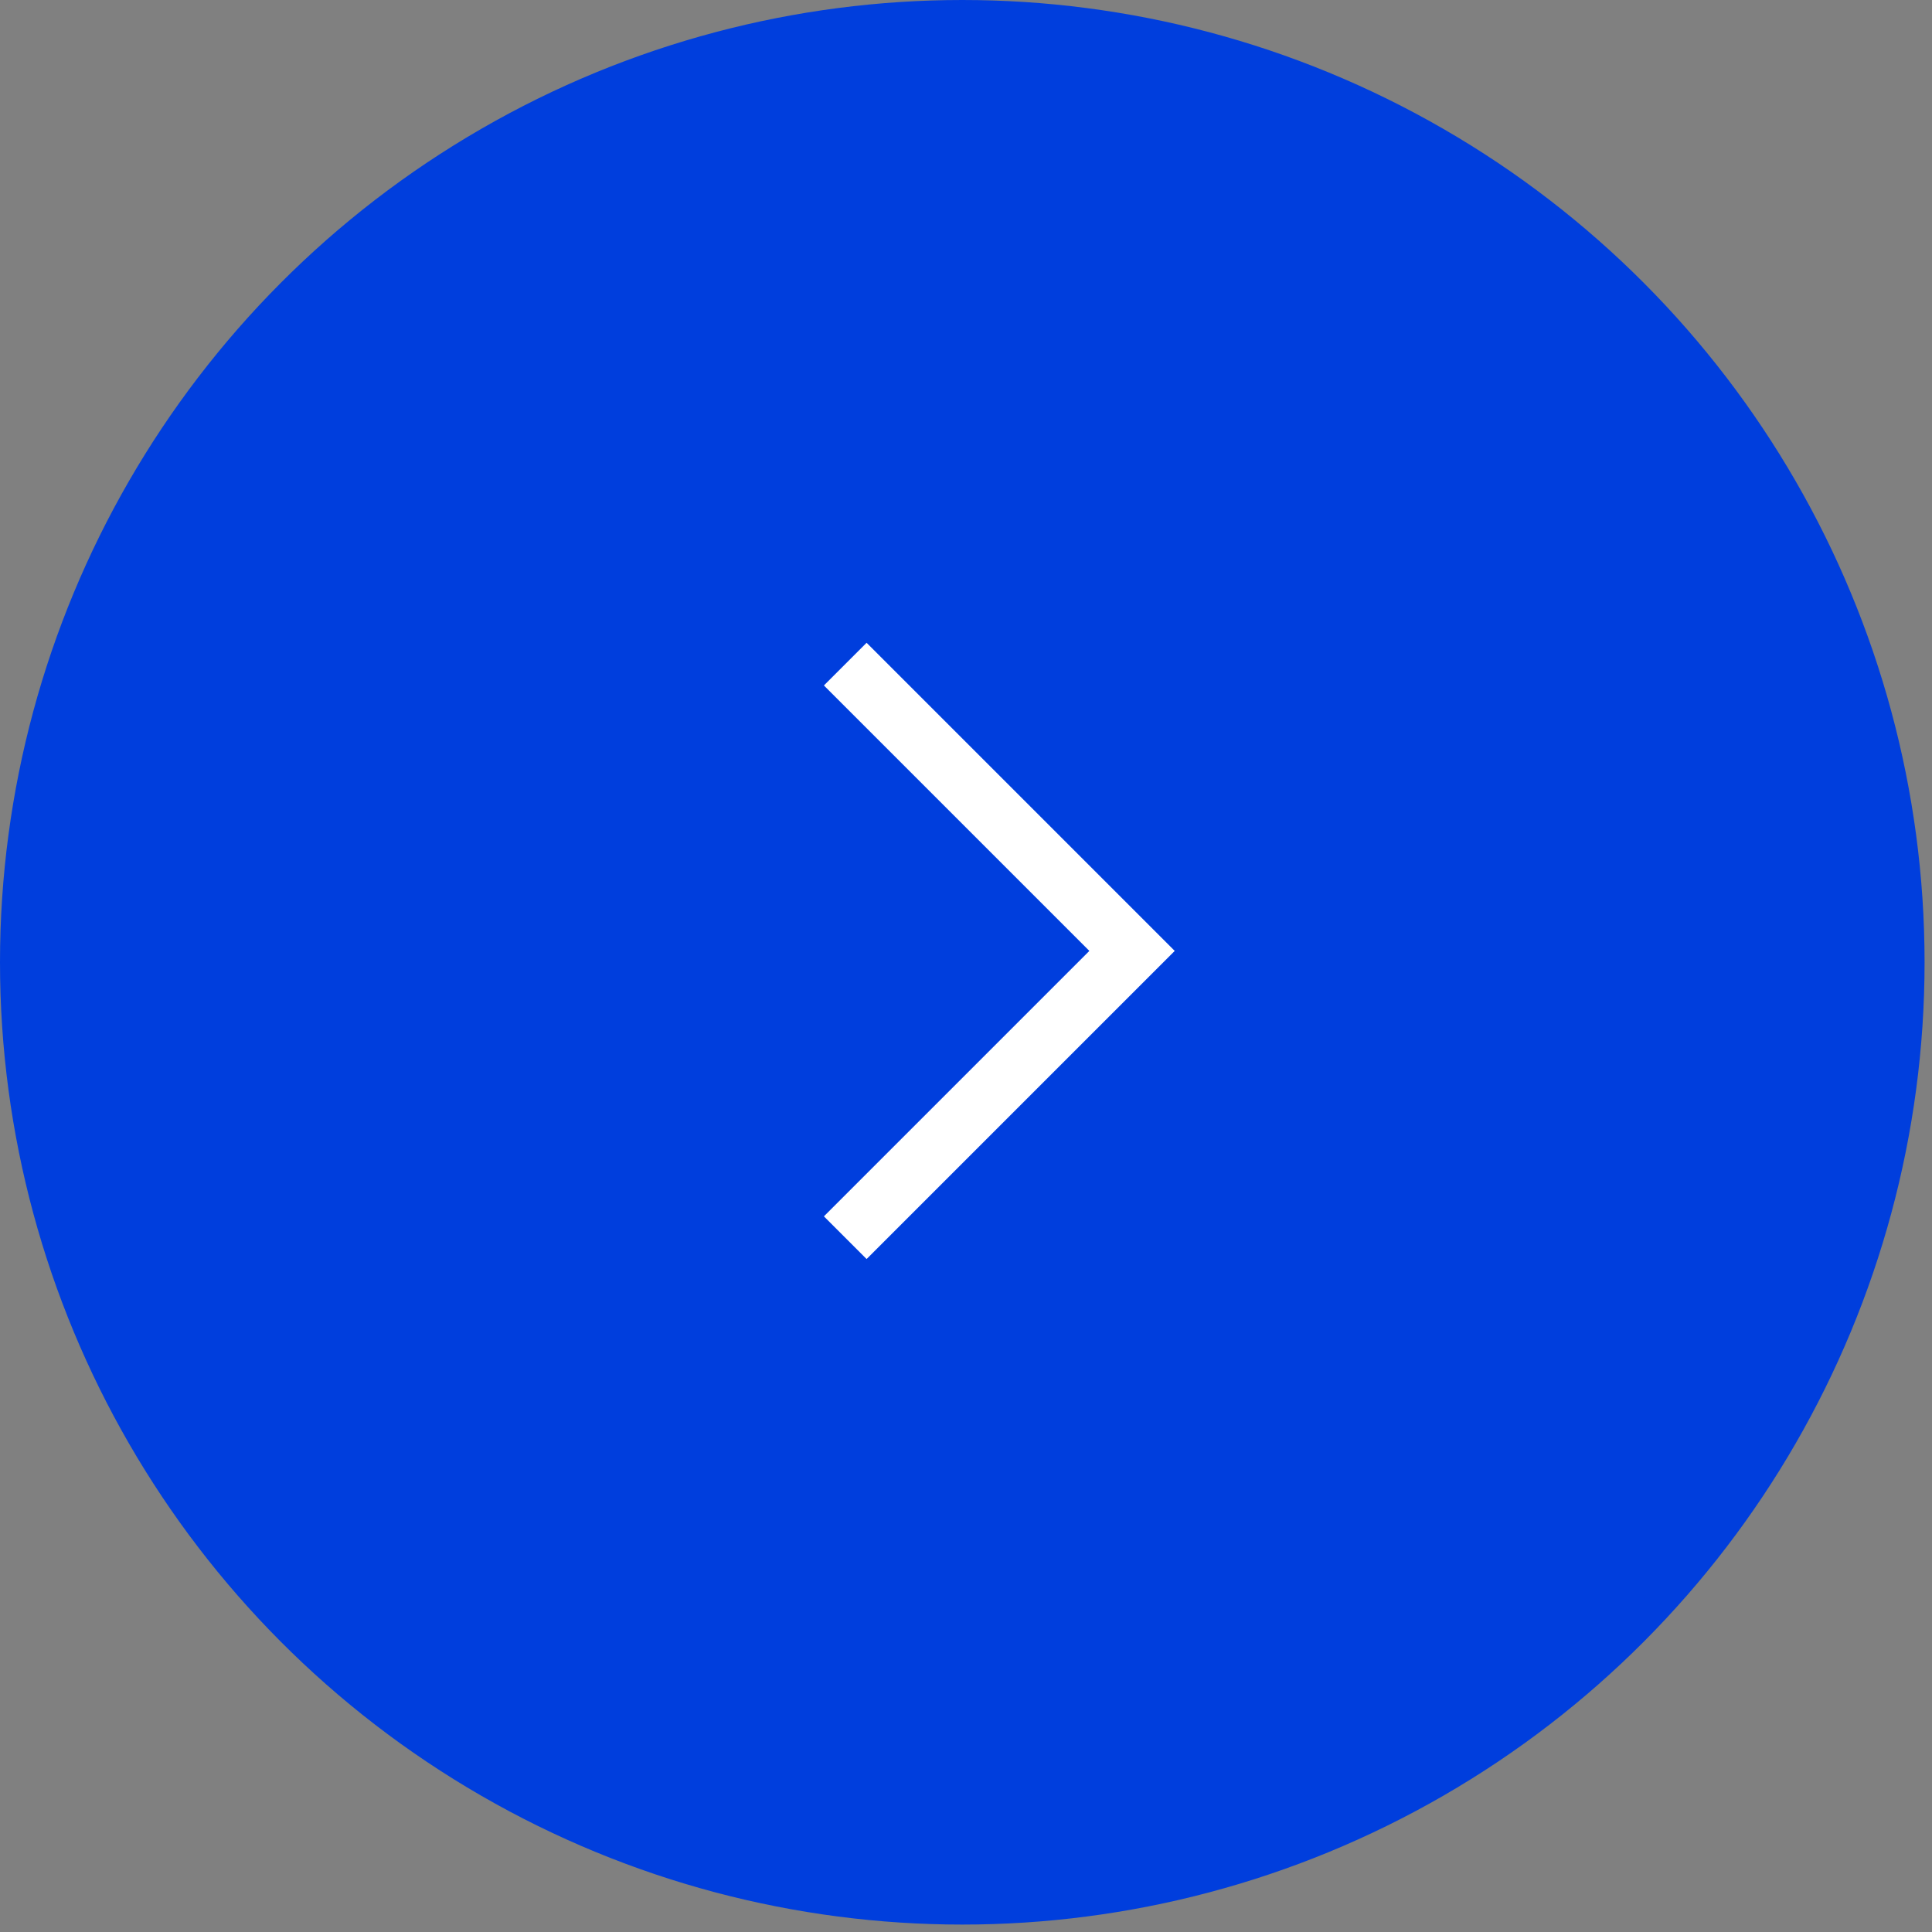 <?xml version="1.0" encoding="UTF-8"?> <svg xmlns="http://www.w3.org/2000/svg" width="64" height="64" viewBox="0 0 64 64" fill="none"><rect x="0" y="0" width="64" height="64" fill="#808080" stroke="none"/> <circle cx="31.877" cy="31.877" r="31.377" fill="#003EDD" stroke="#003EDD"></circle> <path d="M28 22L37.5 31.5L28 41" stroke="white" stroke-width="2"></path> </svg> 